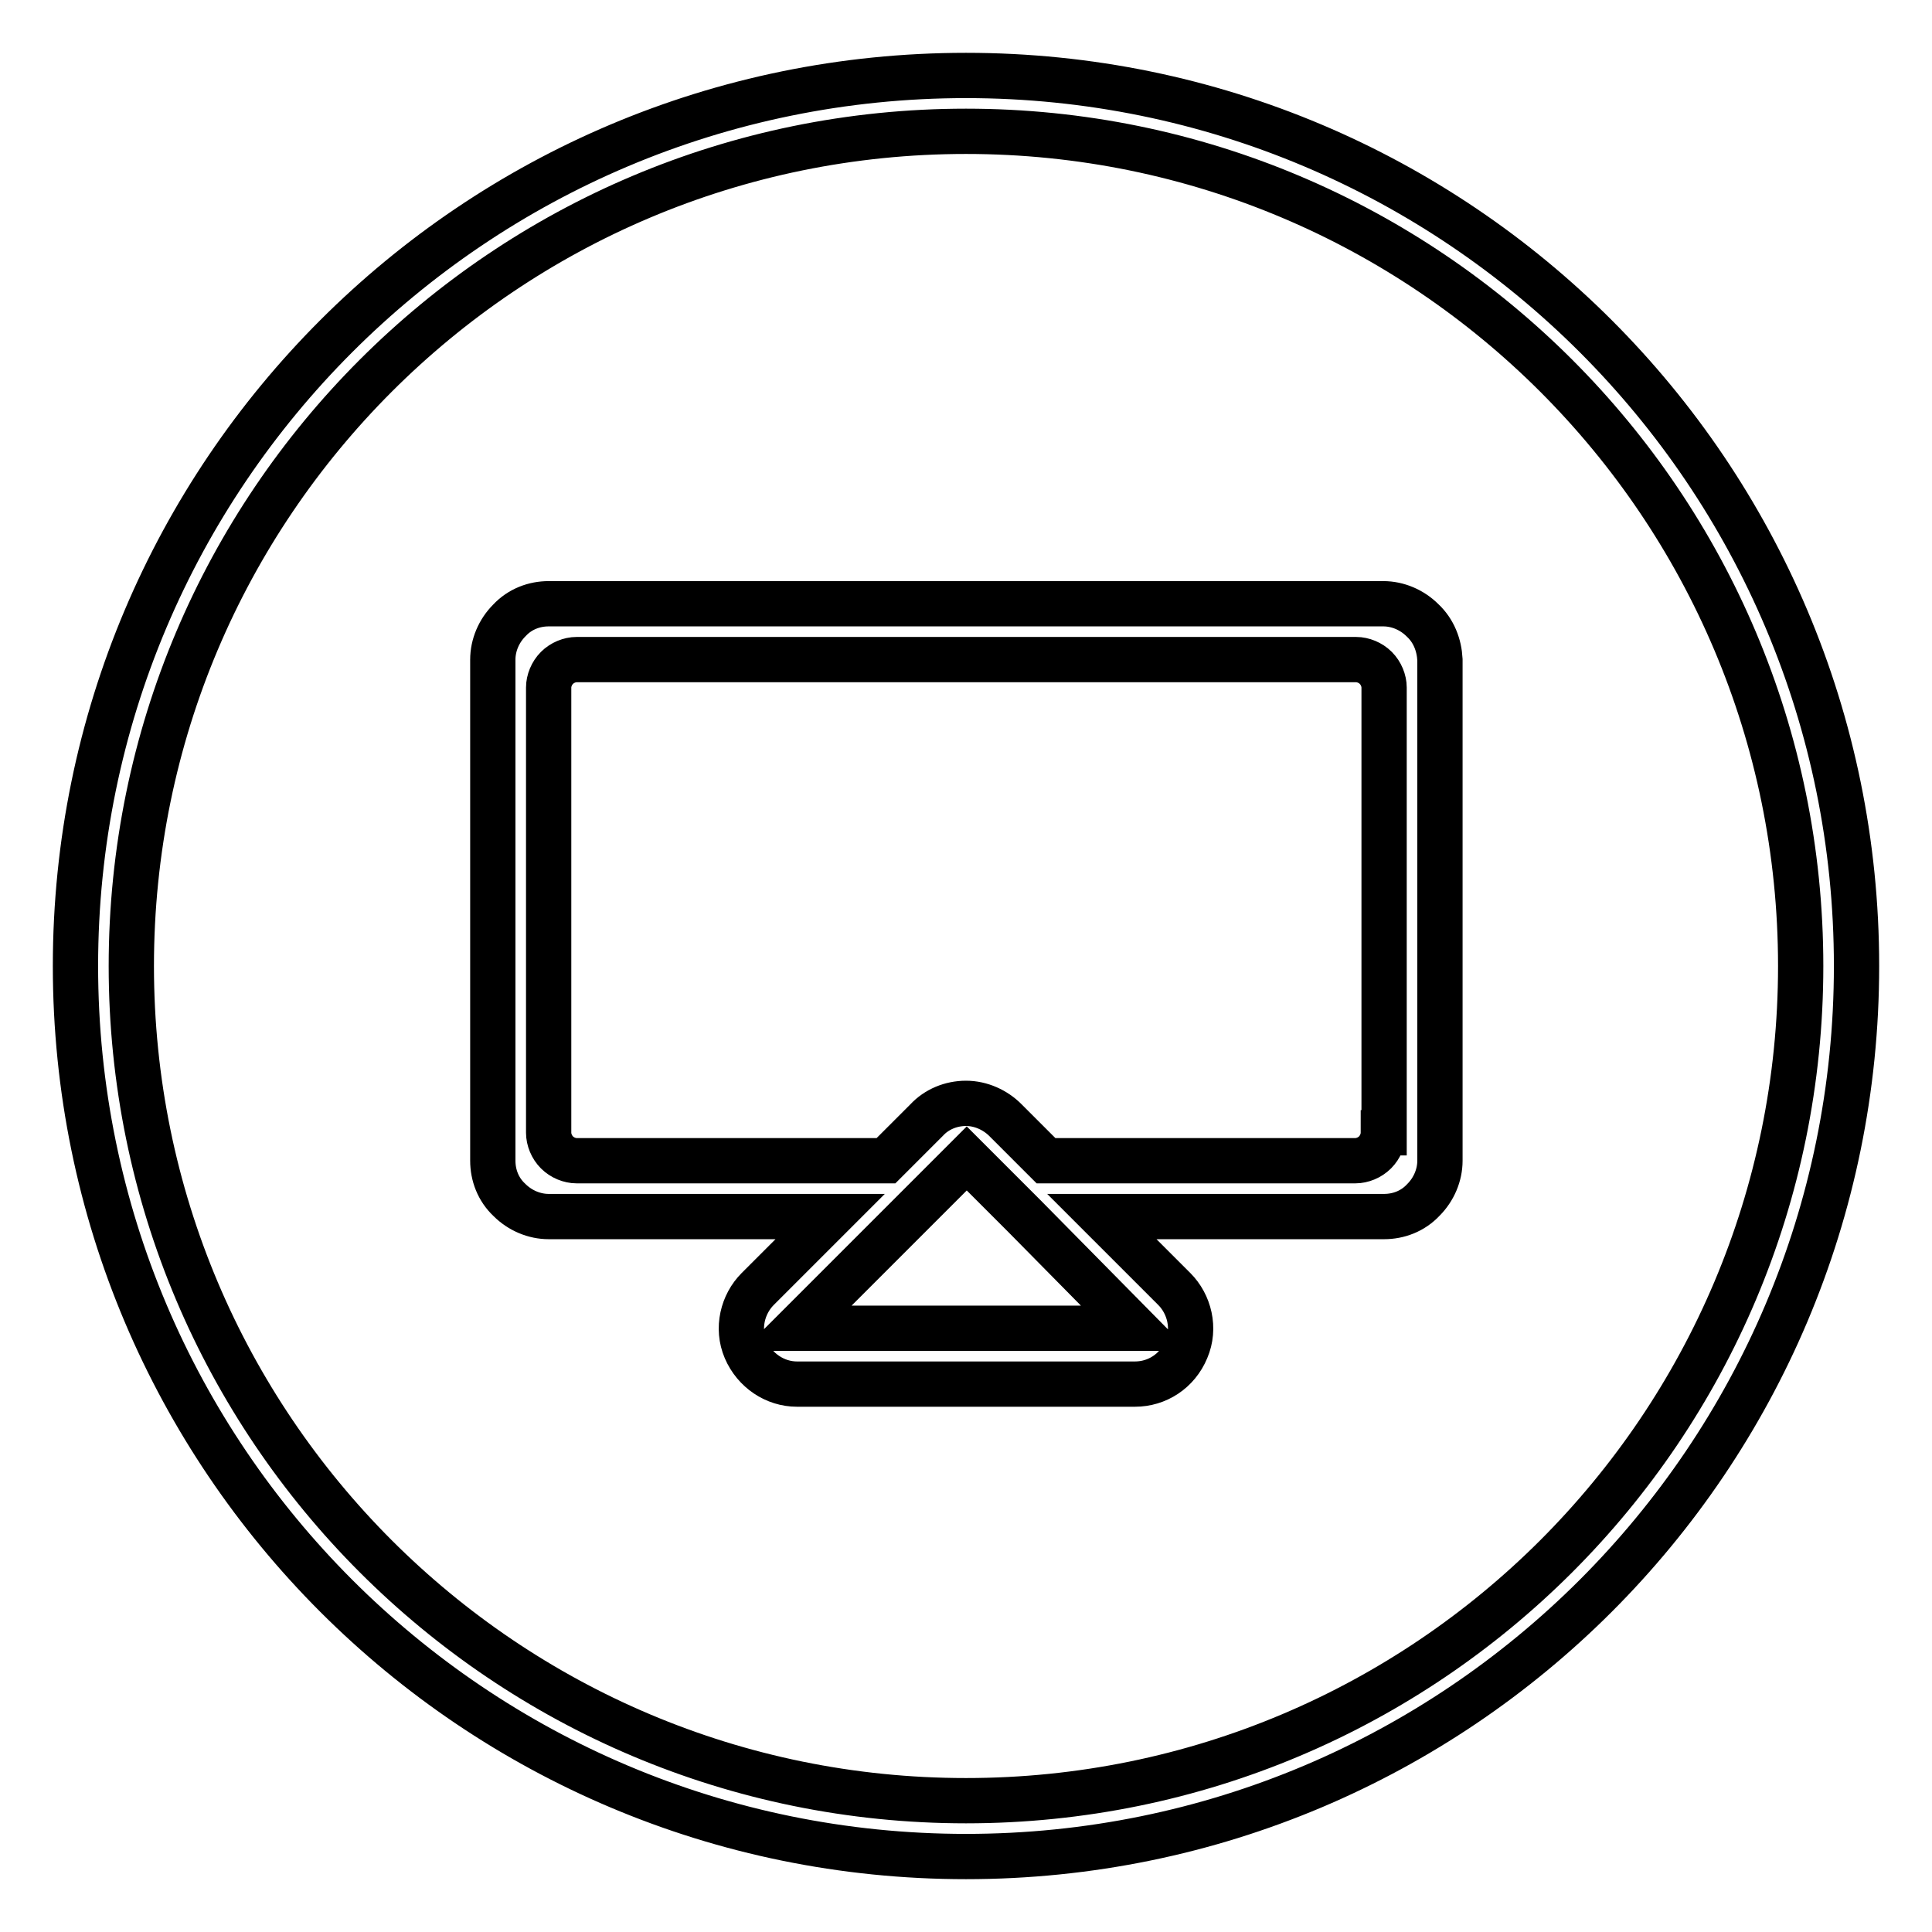 <?xml version="1.0" encoding="utf-8"?>
<!-- Svg Vector Icons : http://www.onlinewebfonts.com/icon -->
<!DOCTYPE svg PUBLIC "-//W3C//DTD SVG 1.1//EN" "http://www.w3.org/Graphics/SVG/1.1/DTD/svg11.dtd">
<svg version="1.1" xmlns="http://www.w3.org/2000/svg" xmlns:xlink="http://www.w3.org/1999/xlink" x="0px" y="0px" viewBox="0 0 256 256" enable-background="new 0 0 256 256" xml:space="preserve">
<g> <path stroke-width="6" fill-opacity="0" stroke="#000000"  d="M128,10C62.8,10,10,62.8,10,128c0,65.2,52.8,118,118,118c65.2,0,118-52.8,118-118C246,62.8,193.2,10,128,10 z M128,238.6c-61.1,0-110.6-49.5-110.6-110.6C17.4,66.9,66.9,17.4,128,17.4c61.1,0,110.6,49.5,110.6,110.6 C238.6,189.1,189.1,238.6,128,238.6z M188.5,82.2c-1.4-1.4-3.3-2.2-5.2-2.2H72.7c-1.9,0-3.8,0.7-5.2,2.2c-1.4,1.4-2.2,3.3-2.2,5.2 v66.4c0,1.9,0.7,3.8,2.2,5.2c1.4,1.4,3.3,2.2,5.2,2.2H110l-9.6,9.6c-2,2-2.8,5.2-1.6,8c1.2,2.8,3.9,4.6,6.8,4.6h44.8 c2.9,0,5.6-1.7,6.8-4.6c1.2-2.8,0.4-6-1.6-8l-9.6-9.6h37.4c1.9,0,3.8-0.7,5.2-2.2c1.4-1.4,2.2-3.3,2.2-5.2V87.4 C190.7,85.5,190,83.6,188.5,82.2z M150.4,176h-44.8l14.9-14.9l7.4-7.4l0.2-0.2l0.2,0.2l7.4,7.4L150.4,176z M183.3,150.1 c0,0.9-0.4,1.9-1.1,2.6c-0.7,0.7-1.7,1.1-2.6,1.1h-41l-5.4-5.4c-1.3-1.3-3.2-2.2-5.2-2.2c-2,0-3.9,0.8-5.2,2.2l-5.4,5.4h-41 c-0.9,0-1.9-0.4-2.6-1.1c-0.7-0.7-1.1-1.7-1.1-2.6v-59c0-0.9,0.4-1.9,1.1-2.6c0.7-0.7,1.7-1.1,2.6-1.1h103.3c0.9,0,1.9,0.4,2.6,1.1 c0.7,0.7,1.1,1.7,1.1,2.6V150.1z"/></g>
</svg>